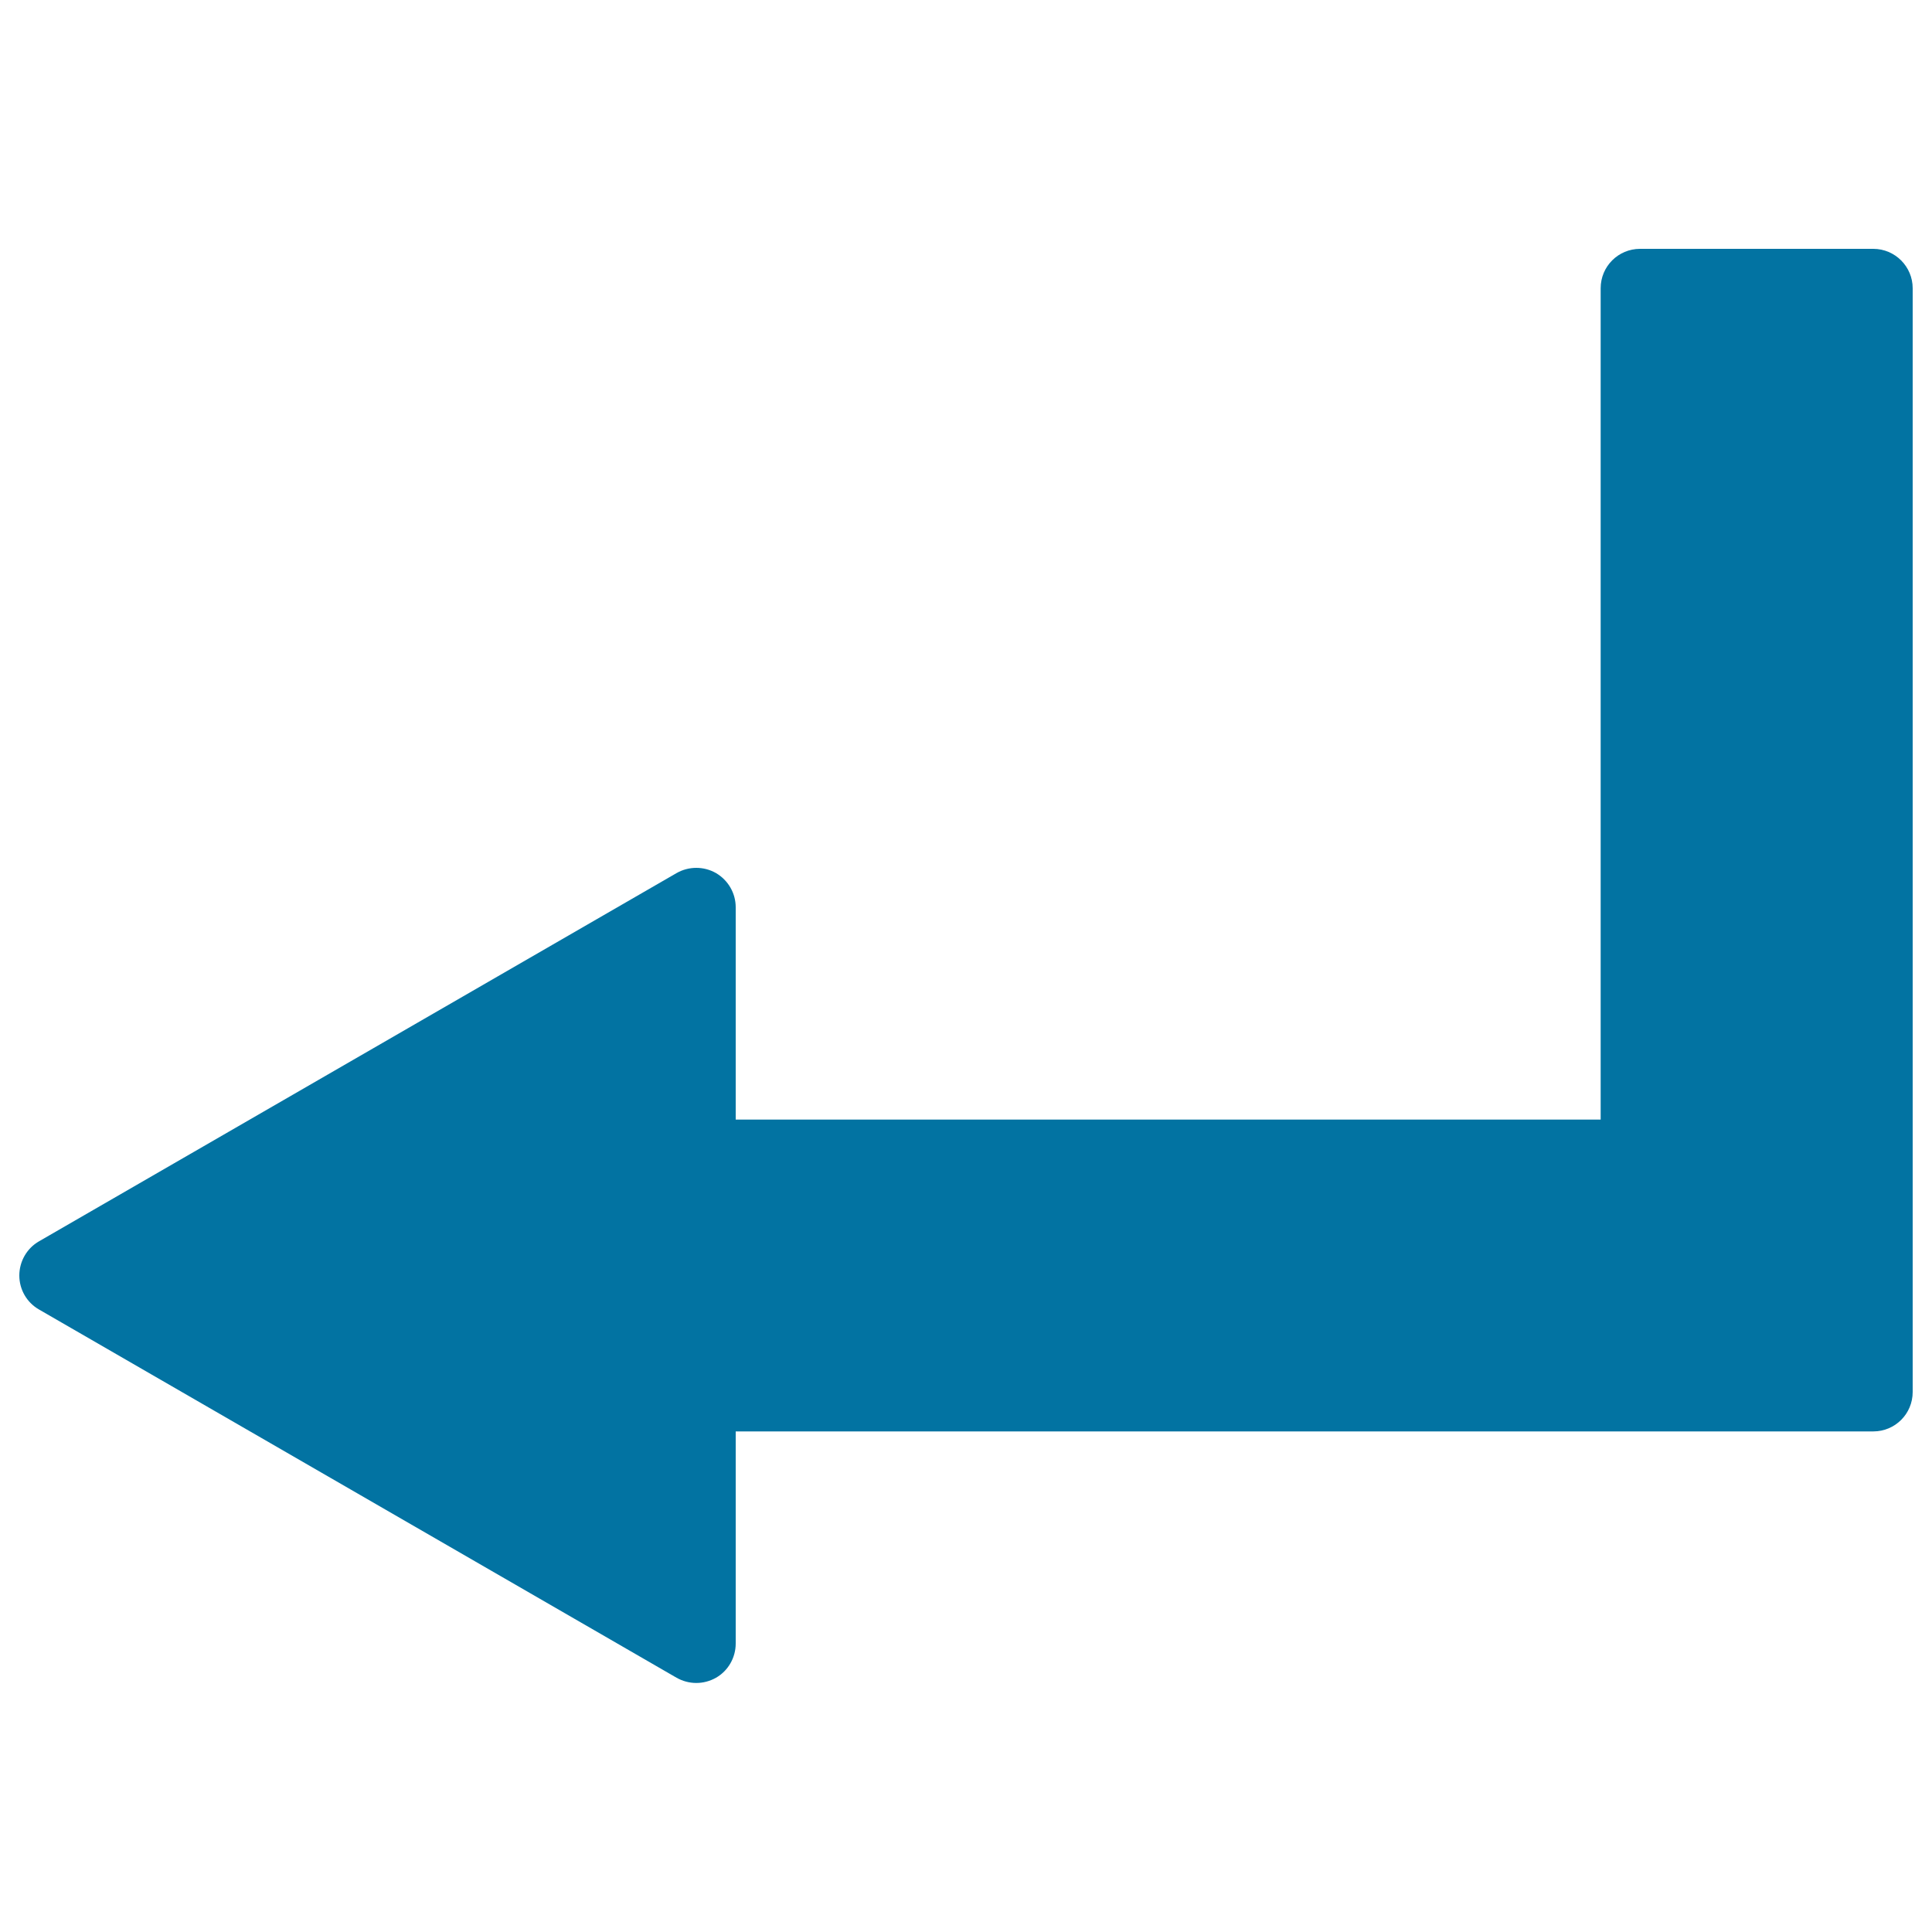 <svg xmlns="http://www.w3.org/2000/svg" viewBox="0 0 1000 1000" style="fill:#0273a2">
<title>Arrow Left Broken Angle SVG icon</title>
<g><path d="M969.6,128.8H848.9c-11.3,0-20.4,9.1-20.4,20.4v430.3H380.8V469.6c0-7.3-3.9-14-10.2-17.7c-6.3-3.6-14.1-3.6-20.4,0l-330,190.6c-6.3,3.6-10.2,10.4-10.2,17.7c0,7.3,3.9,14,10.2,17.6l330,190.6c3.2,1.8,6.7,2.7,10.2,2.7c3.5,0,7-0.9,10.2-2.7c6.3-3.6,10.2-10.4,10.2-17.7V740.9h588.8c11.3,0,20.4-9.1,20.4-20.4V149.2C990,138,980.9,128.8,969.6,128.8z"/></g>
</svg>